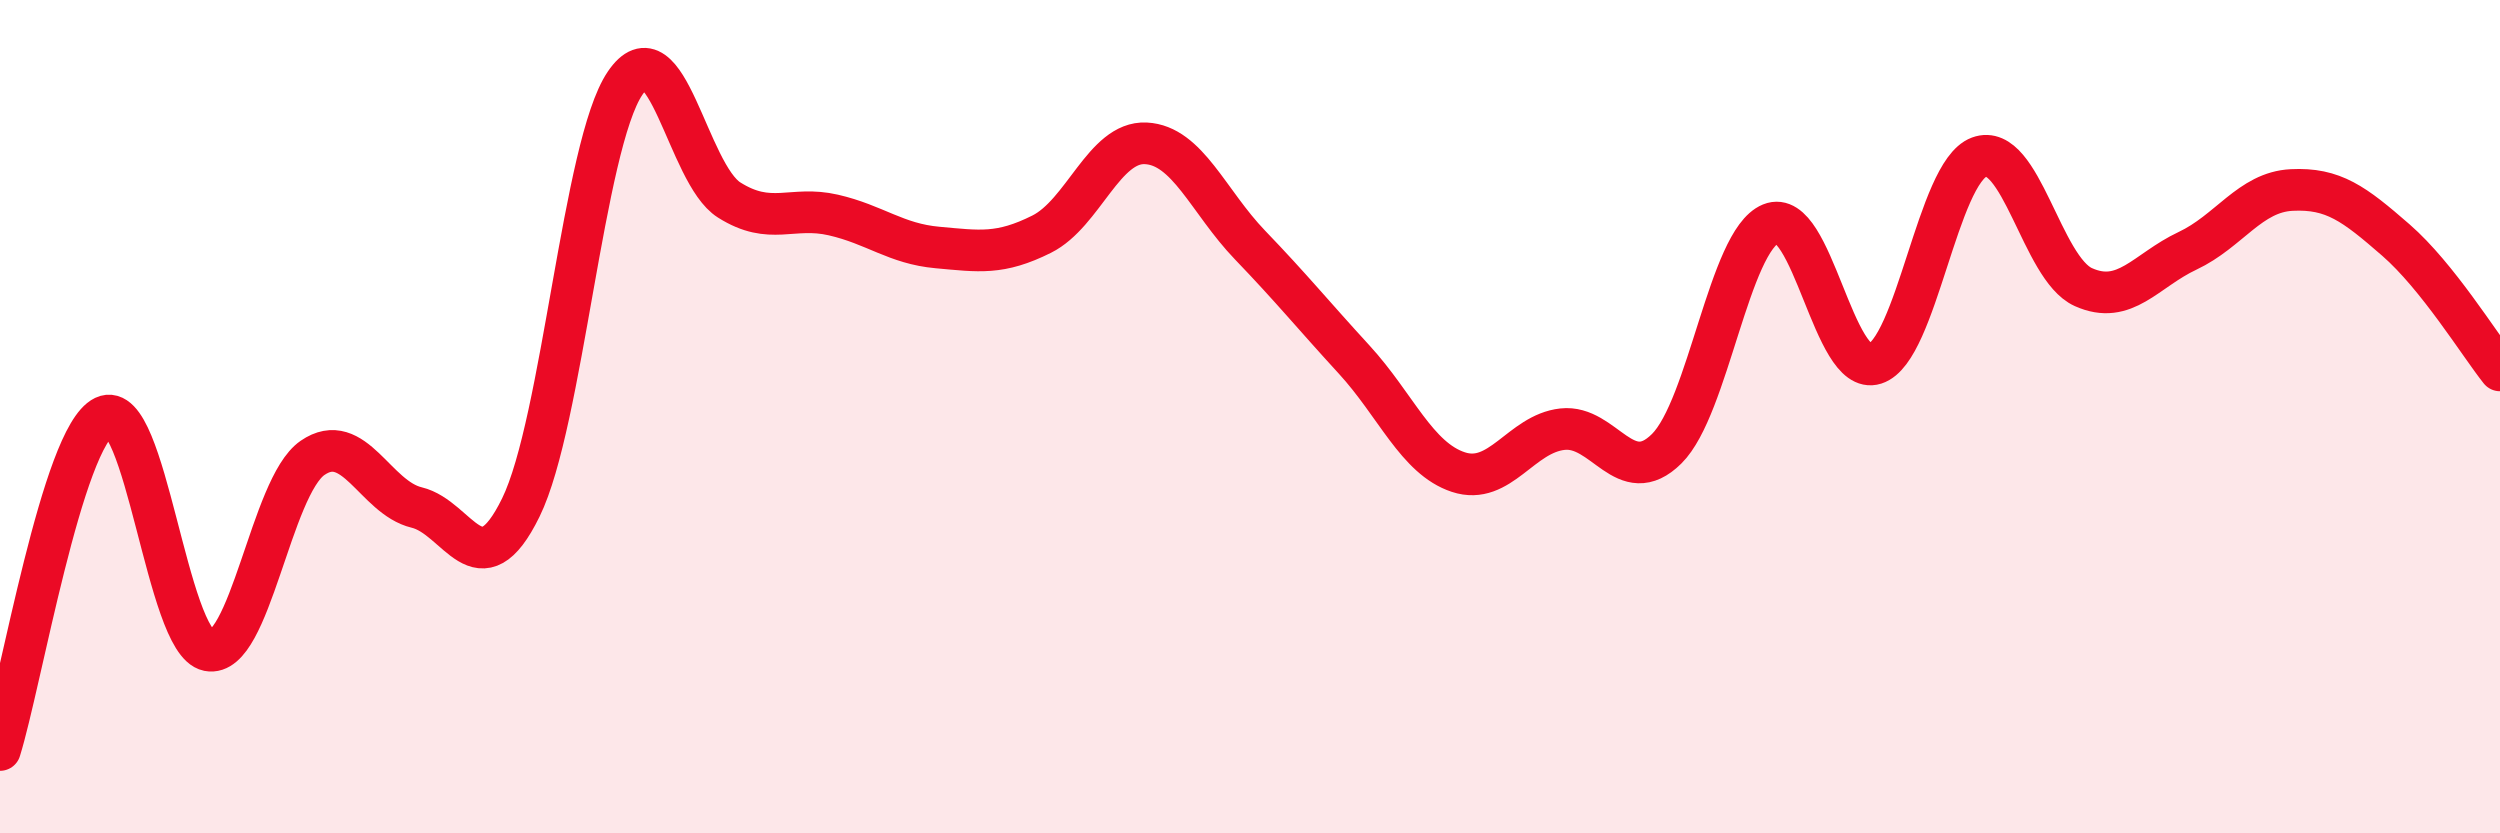 
    <svg width="60" height="20" viewBox="0 0 60 20" xmlns="http://www.w3.org/2000/svg">
      <path
        d="M 0,18 C 0.5,16.4 1.5,10.48 2.5,10 C 3.5,9.52 4,15.41 5,15.61 C 6,15.81 6.5,11.68 7.5,10.99 C 8.5,10.3 9,11.94 10,12.18 C 11,12.42 11.5,14.22 12.5,12.18 C 13.5,10.14 14,3.48 15,2 C 16,0.52 16.5,4.17 17.5,4.8 C 18.5,5.43 19,4.93 20,5.16 C 21,5.39 21.5,5.85 22.5,5.94 C 23.5,6.03 24,6.12 25,5.62 C 26,5.12 26.5,3.39 27.5,3.44 C 28.5,3.49 29,4.84 30,5.88 C 31,6.92 31.5,7.54 32.5,8.63 C 33.5,9.72 34,11 35,11.33 C 36,11.66 36.5,10.41 37.5,10.3 C 38.5,10.19 39,11.76 40,10.77 C 41,9.78 41.5,5.78 42.5,5.37 C 43.5,4.96 44,9.05 45,8.73 C 46,8.41 46.5,4.14 47.5,3.77 C 48.5,3.4 49,6.44 50,6.89 C 51,7.34 51.5,6.49 52.5,6.02 C 53.5,5.55 54,4.61 55,4.56 C 56,4.51 56.5,4.89 57.5,5.76 C 58.5,6.63 59.5,8.26 60,8.89L60 20L0 20Z"
        fill="#EB0A25"
        opacity="0.1"
        stroke-linecap="round"
        stroke-linejoin="round"
      />
      <path
        d="M 0,18 C 0.5,16.4 1.5,10.48 2.5,10 C 3.5,9.52 4,15.41 5,15.61 C 6,15.81 6.5,11.68 7.5,10.99 C 8.5,10.3 9,11.94 10,12.18 C 11,12.42 11.5,14.22 12.5,12.18 C 13.5,10.14 14,3.48 15,2 C 16,0.52 16.5,4.17 17.5,4.8 C 18.5,5.43 19,4.93 20,5.16 C 21,5.39 21.5,5.85 22.5,5.94 C 23.5,6.03 24,6.12 25,5.62 C 26,5.12 26.5,3.39 27.5,3.44 C 28.5,3.49 29,4.84 30,5.88 C 31,6.92 31.5,7.54 32.5,8.63 C 33.5,9.72 34,11 35,11.33 C 36,11.66 36.5,10.41 37.5,10.3 C 38.5,10.19 39,11.76 40,10.77 C 41,9.78 41.5,5.78 42.5,5.37 C 43.5,4.96 44,9.05 45,8.73 C 46,8.41 46.5,4.14 47.5,3.77 C 48.5,3.4 49,6.44 50,6.89 C 51,7.34 51.5,6.49 52.5,6.02 C 53.5,5.55 54,4.61 55,4.56 C 56,4.51 56.5,4.89 57.5,5.76 C 58.5,6.63 59.5,8.26 60,8.89"
        stroke="#EB0A25"
        stroke-width="1"
        fill="none"
        stroke-linecap="round"
        stroke-linejoin="round"
      />
    </svg>
  